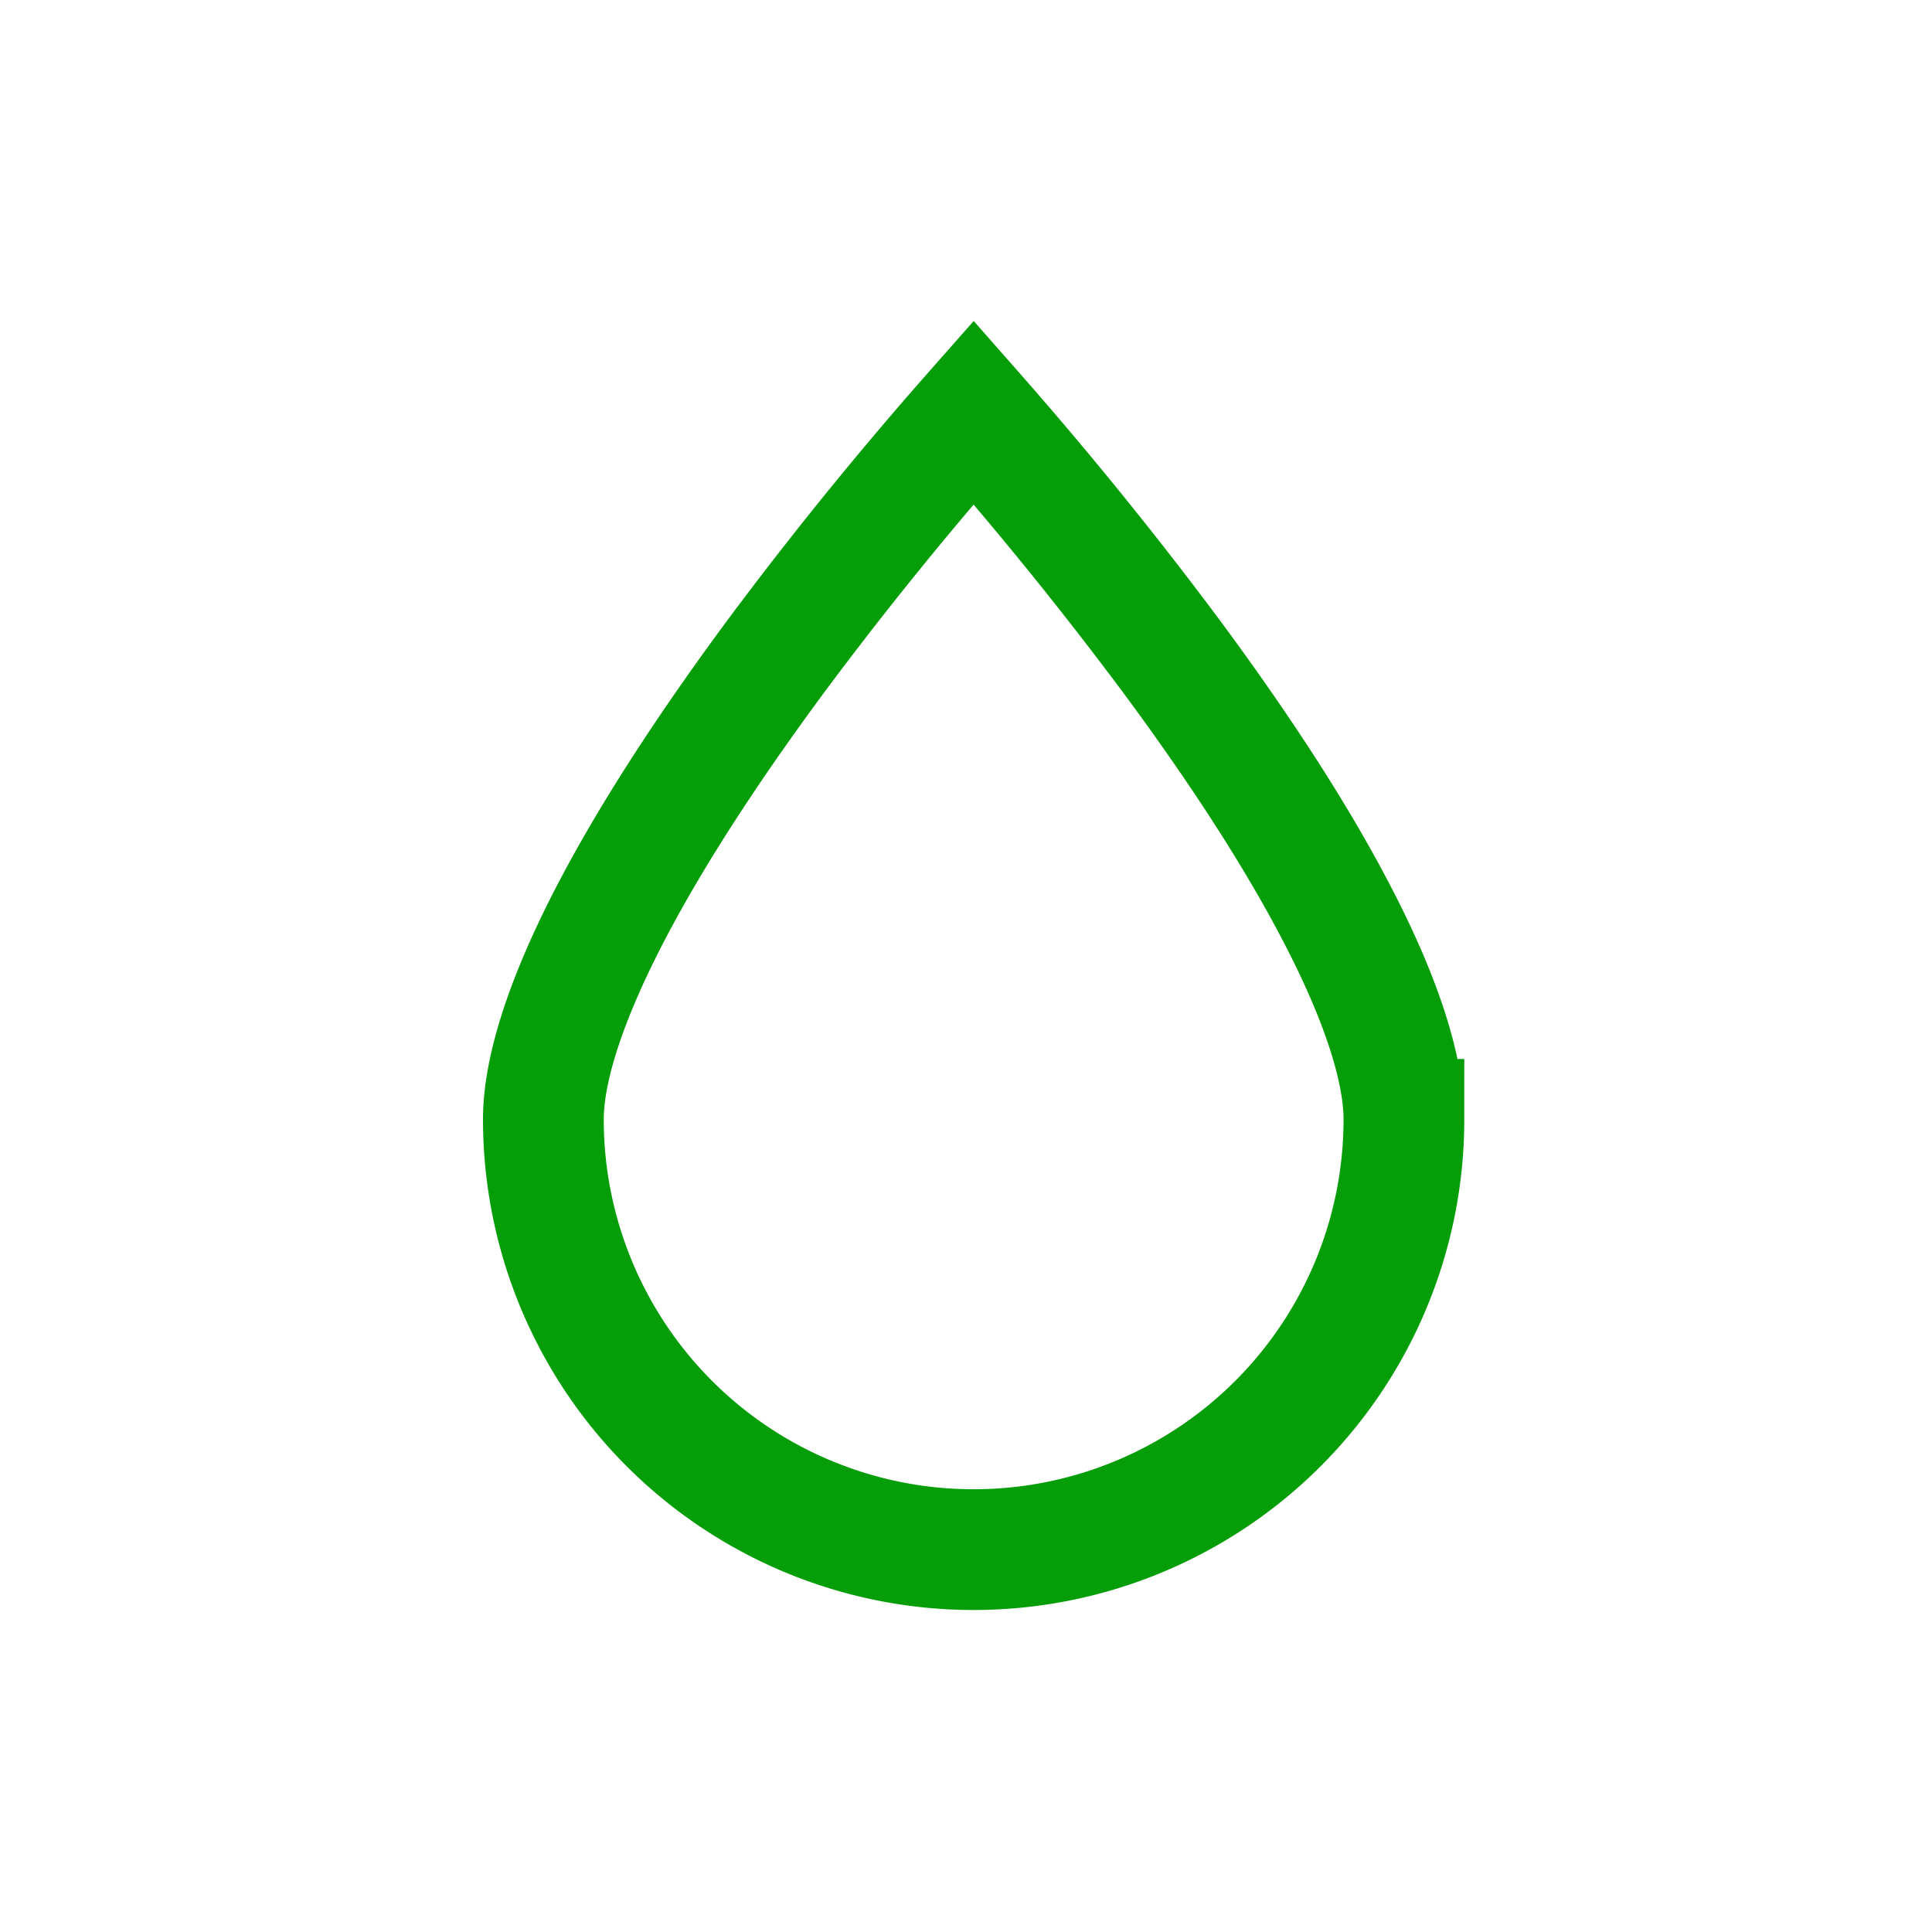 <svg width="24" height="24" fill="none" xmlns="http://www.w3.org/2000/svg"><path d="M17.44 13.905a5.345 5.345 0 01-10.69 0c0-.652.307-1.557.866-2.619.547-1.039 1.284-2.137 2.034-3.15a47.06 47.06 0 012.445-3.014 48.194 48.194 0 012.445 3.015c.75 1.012 1.488 2.11 2.034 3.15.56 1.061.866 1.966.866 2.618z" stroke="#069E08" stroke-width="1.5"></path></svg>